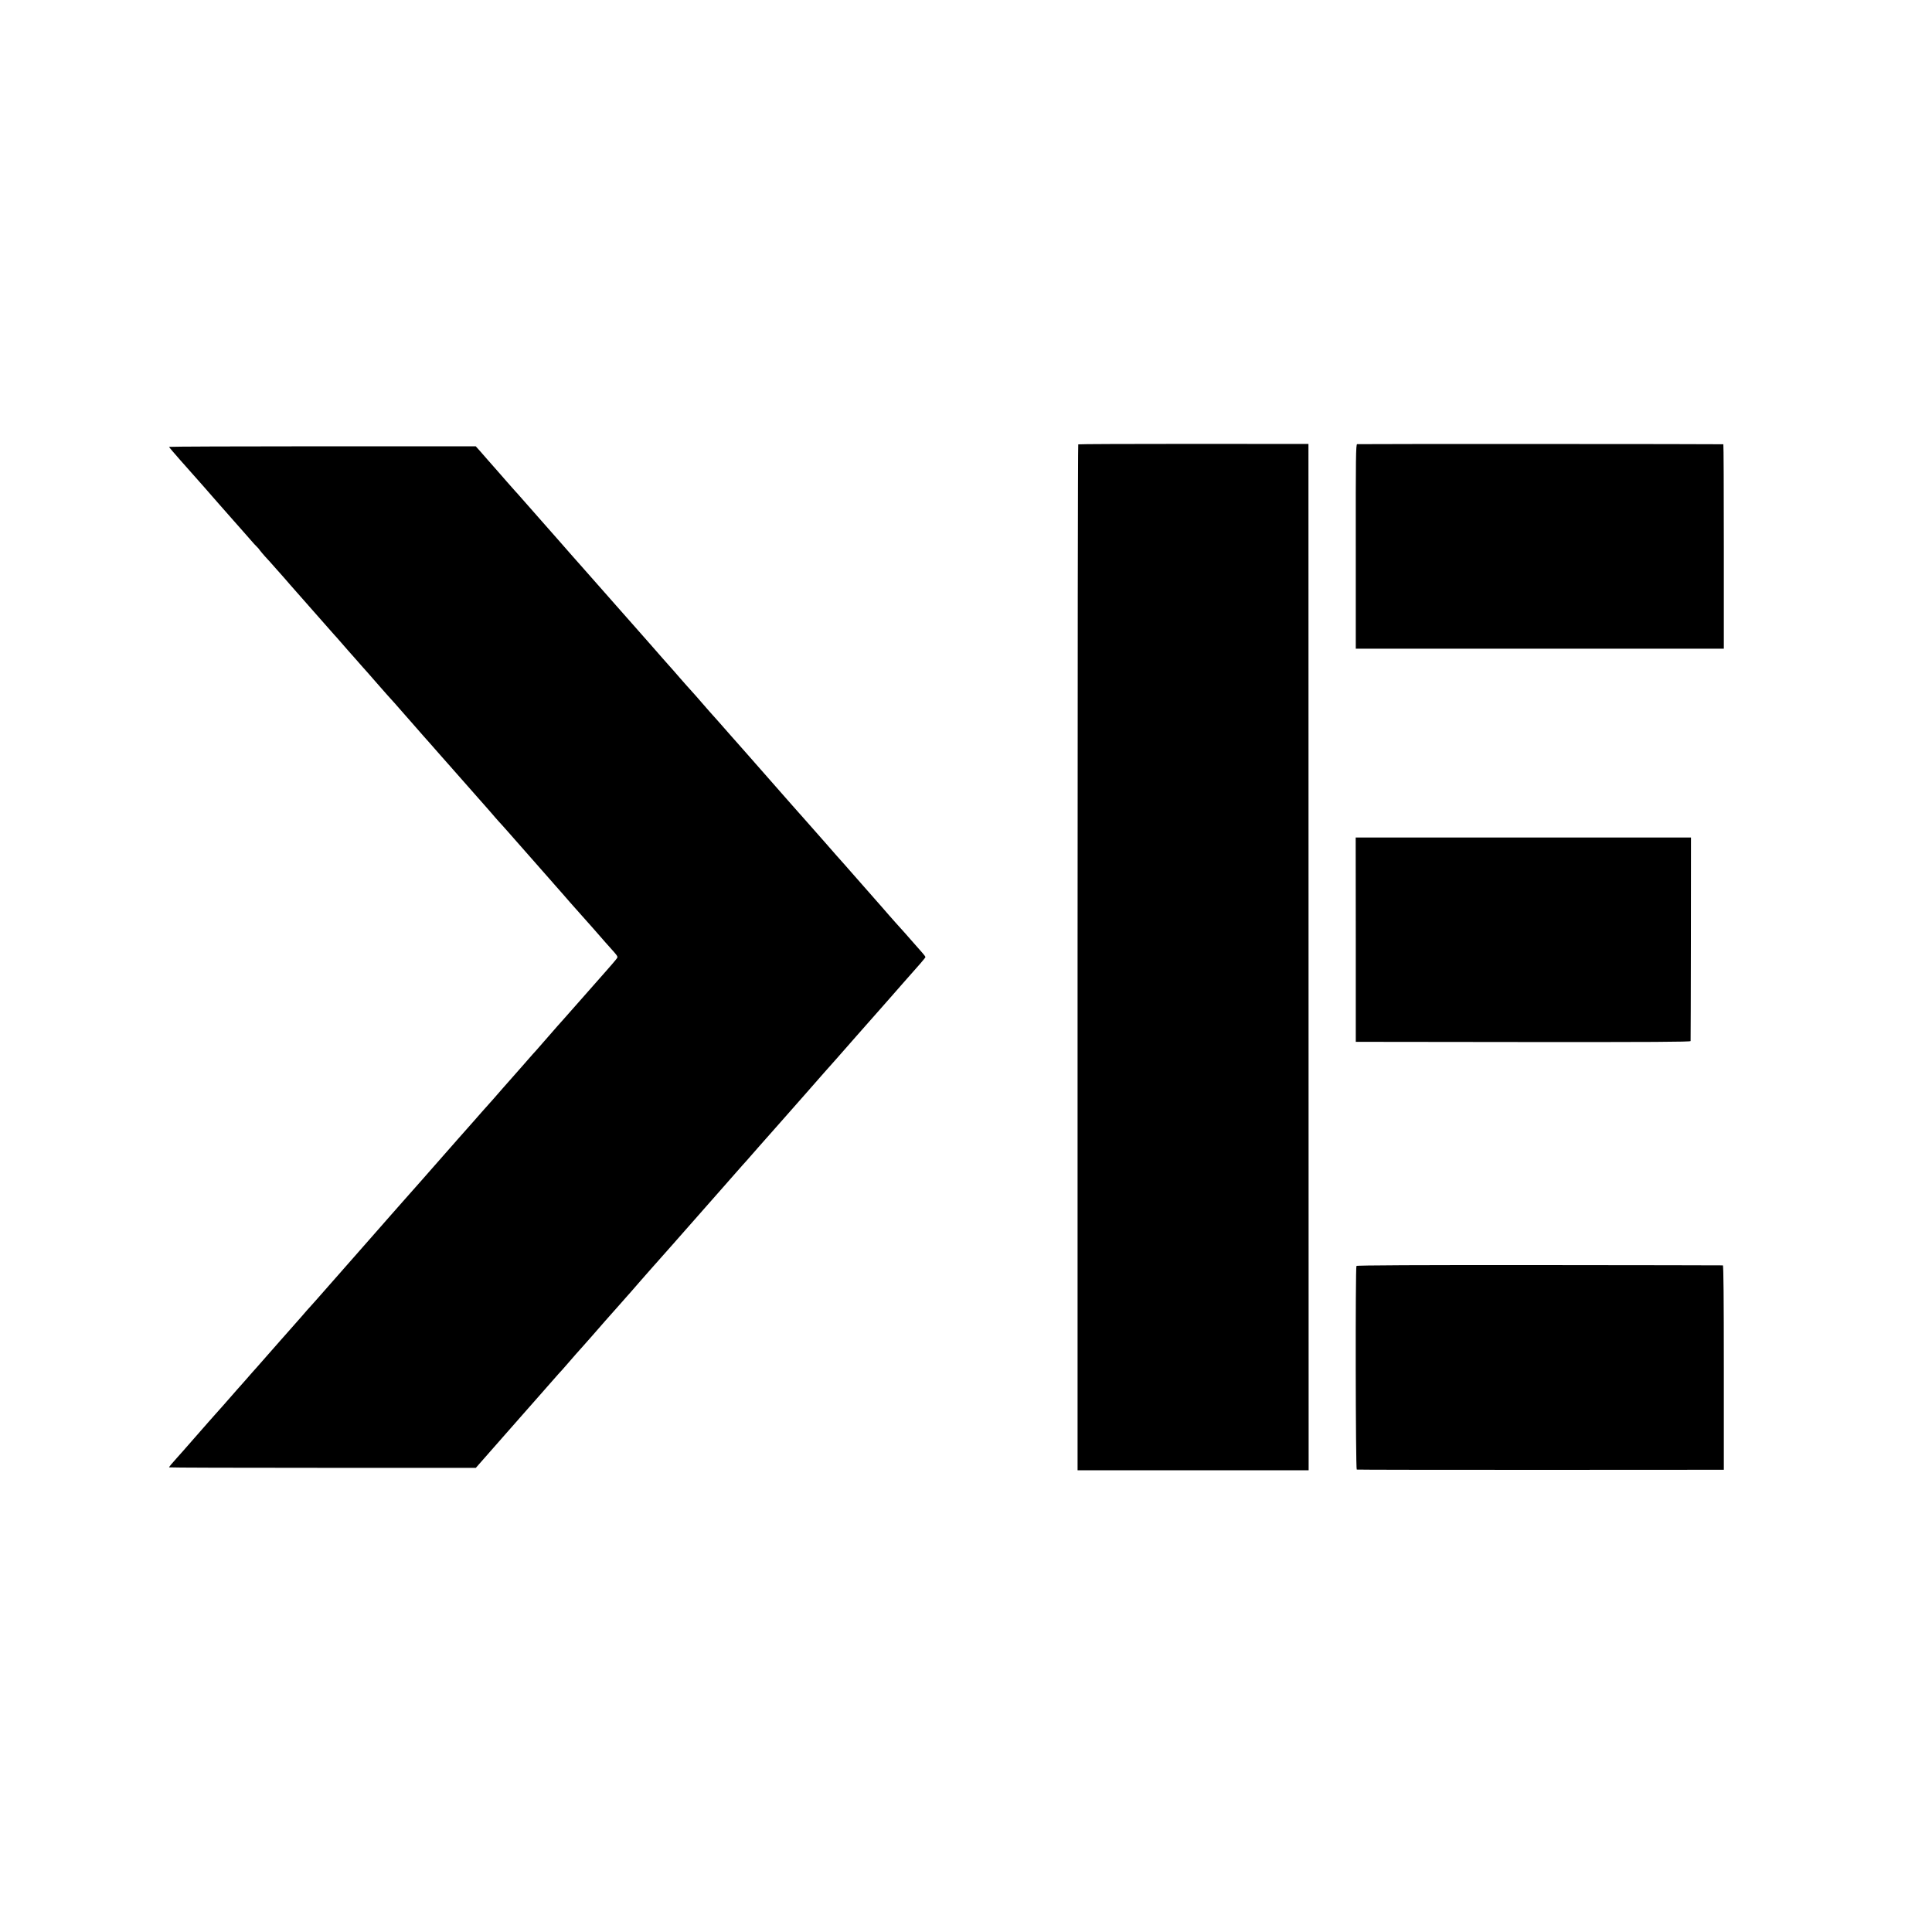 <?xml version="1.0" standalone="no"?>
<!DOCTYPE svg PUBLIC "-//W3C//DTD SVG 20010904//EN"
 "http://www.w3.org/TR/2001/REC-SVG-20010904/DTD/svg10.dtd">
<svg version="1.0" xmlns="http://www.w3.org/2000/svg"
 width="2000pt" height="2000pt" viewBox="0 0 2000 2000"
 preserveAspectRatio="xMidYMid meet">
<g transform="translate(0,2000) scale(0.1,-0.1)"
fill="#000000" stroke="none">
<path d="M11162 15400 c-4 -3 -7 -2393 -7 -5313 l0 -5307 1196 0 1196 0 -1
5312 -1 5312 -1188 1 c-654 0 -1192 -2 -1195 -5z"/>
<path d="M14049 15402 c-13 -2 -15 -136 -14 -1060 l0 -1057 1905 0 1905 0 0
1058 c0 581 -2 1057 -5 1058 -13 3 -3778 4 -3791 1z"/>
<path d="M1750 15374 c0 -3 52 -65 116 -137 115 -130 229 -259 249 -281 6 -6
39 -45 75 -86 36 -41 67 -77 70 -80 3 -3 36 -41 75 -85 38 -44 74 -85 80 -91
5 -6 37 -41 70 -79 33 -38 82 -94 109 -124 26 -31 56 -63 65 -71 9 -8 24 -25
32 -38 9 -12 34 -42 55 -65 22 -23 73 -80 114 -127 41 -47 77 -87 80 -90 3 -3
32 -36 65 -75 33 -38 63 -72 66 -75 3 -3 91 -102 194 -220 104 -118 191 -217
194 -220 4 -3 35 -39 71 -80 36 -41 70 -80 75 -86 6 -6 37 -41 70 -79 33 -38
69 -78 80 -91 17 -18 74 -83 148 -168 99 -112 125 -143 147 -166 14 -15 50
-55 80 -90 30 -35 60 -68 65 -74 6 -6 57 -65 115 -131 57 -66 107 -122 110
-125 3 -3 37 -41 75 -85 39 -44 75 -85 80 -91 6 -6 37 -42 70 -79 83 -95 227
-258 239 -271 6 -6 36 -40 66 -75 30 -35 62 -70 70 -79 8 -9 40 -45 70 -80 30
-36 64 -74 75 -86 11 -11 47 -52 81 -90 130 -148 389 -442 443 -503 31 -36 63
-72 71 -81 8 -9 42 -47 75 -85 33 -39 62 -72 65 -75 3 -3 57 -63 120 -135 63
-71 117 -132 120 -135 3 -3 34 -39 70 -80 36 -41 79 -91 97 -110 91 -101 92
-103 78 -122 -10 -15 -86 -103 -130 -152 -6 -6 -60 -67 -120 -136 -61 -69
-124 -141 -141 -160 -17 -19 -55 -62 -84 -95 -29 -33 -67 -76 -84 -95 -18 -19
-81 -91 -141 -160 -144 -165 -158 -181 -171 -194 -5 -6 -63 -72 -128 -146 -65
-74 -147 -166 -181 -205 -34 -38 -77 -88 -96 -110 -19 -21 -41 -46 -49 -55 -8
-9 -42 -47 -75 -84 -33 -38 -64 -74 -70 -80 -5 -6 -44 -49 -85 -96 -41 -47
-79 -90 -85 -96 -5 -6 -35 -40 -66 -75 -213 -243 -476 -541 -514 -583 -6 -6
-59 -67 -120 -136 -60 -69 -121 -138 -136 -155 -59 -67 -591 -671 -629 -715
-12 -14 -38 -43 -58 -65 -21 -22 -64 -71 -97 -110 -33 -38 -67 -76 -75 -85 -8
-9 -42 -47 -75 -85 -33 -37 -65 -73 -70 -79 -12 -13 -220 -249 -255 -290 -14
-16 -30 -34 -36 -40 -5 -6 -43 -49 -84 -96 -41 -47 -77 -87 -80 -90 -3 -3 -34
-39 -70 -80 -36 -41 -72 -82 -80 -91 -8 -9 -42 -47 -75 -84 -33 -38 -65 -73
-70 -79 -6 -6 -73 -83 -150 -171 -77 -88 -154 -176 -172 -195 -53 -58 -83 -95
-83 -100 0 -3 715 -5 1588 -5 l1588 0 35 40 c49 56 196 224 233 265 17 19 96
109 176 200 125 143 170 194 215 244 6 6 42 47 80 91 112 128 139 158 160 180
11 12 45 51 75 86 30 35 57 66 60 69 3 3 37 41 75 84 39 44 77 87 85 96 8 9
40 45 70 80 30 35 64 73 75 86 29 32 71 79 150 169 38 44 72 82 75 85 3 3 21
23 40 45 19 23 64 74 100 115 36 40 85 96 110 125 76 86 182 206 235 265 28
31 77 87 110 125 81 93 164 187 371 421 87 98 191 216 227 258 10 12 31 35 46
51 15 17 76 86 136 155 60 69 112 127 115 130 3 3 54 61 115 130 60 69 124
141 141 160 17 19 71 80 119 135 153 175 208 237 300 340 50 56 115 130 145
165 30 34 60 68 65 74 6 6 60 67 120 136 61 69 112 127 115 130 3 3 52 59 110
125 58 66 119 136 136 155 165 185 234 265 234 272 0 5 -13 23 -29 41 -78 88
-132 149 -191 217 -36 40 -77 86 -91 101 -14 16 -47 54 -75 85 -27 32 -54 62
-59 68 -6 6 -91 103 -190 216 -99 113 -194 221 -211 240 -18 19 -105 118 -194
220 -90 102 -177 201 -194 220 -17 19 -81 91 -142 160 -293 333 -432 491 -488
555 -34 38 -99 112 -146 165 -47 53 -110 124 -140 159 -30 34 -68 77 -84 94
-15 18 -56 64 -89 102 -33 39 -77 88 -97 110 -21 22 -74 83 -120 135 -45 52
-96 111 -114 130 -17 19 -97 109 -176 200 -80 91 -149 170 -155 176 -12 13
-101 114 -220 249 -48 55 -102 116 -119 135 -44 49 -186 210 -211 239 -11 13
-31 36 -45 51 -14 15 -52 58 -85 96 -33 38 -94 107 -135 154 -105 118 -369
419 -400 454 -14 16 -34 39 -45 50 -11 12 -49 55 -85 96 -36 41 -69 80 -75 86
-11 12 -103 116 -132 150 -10 12 -40 46 -68 78 l-50 56 -1587 0 c-874 0 -1588
-3 -1588 -6z"/>
<path d="M14035 10273 l0 -1058 1733 -2 c1329 -1 1732 1 1733 10 1 7 2 483 3
1060 l1 1047 -1735 0 -1736 0 1 -1057z"/>
<path d="M14042 6895 c-12 -17 -9 -2104 3 -2108 5 -2 863 -3 1905 -3 l1895 1
0 1058 c0 697 -3 1057 -10 1058 -5 1 -860 2 -1898 3 -1250 1 -1891 -2 -1895
-9z"/>
</g>
</svg>
